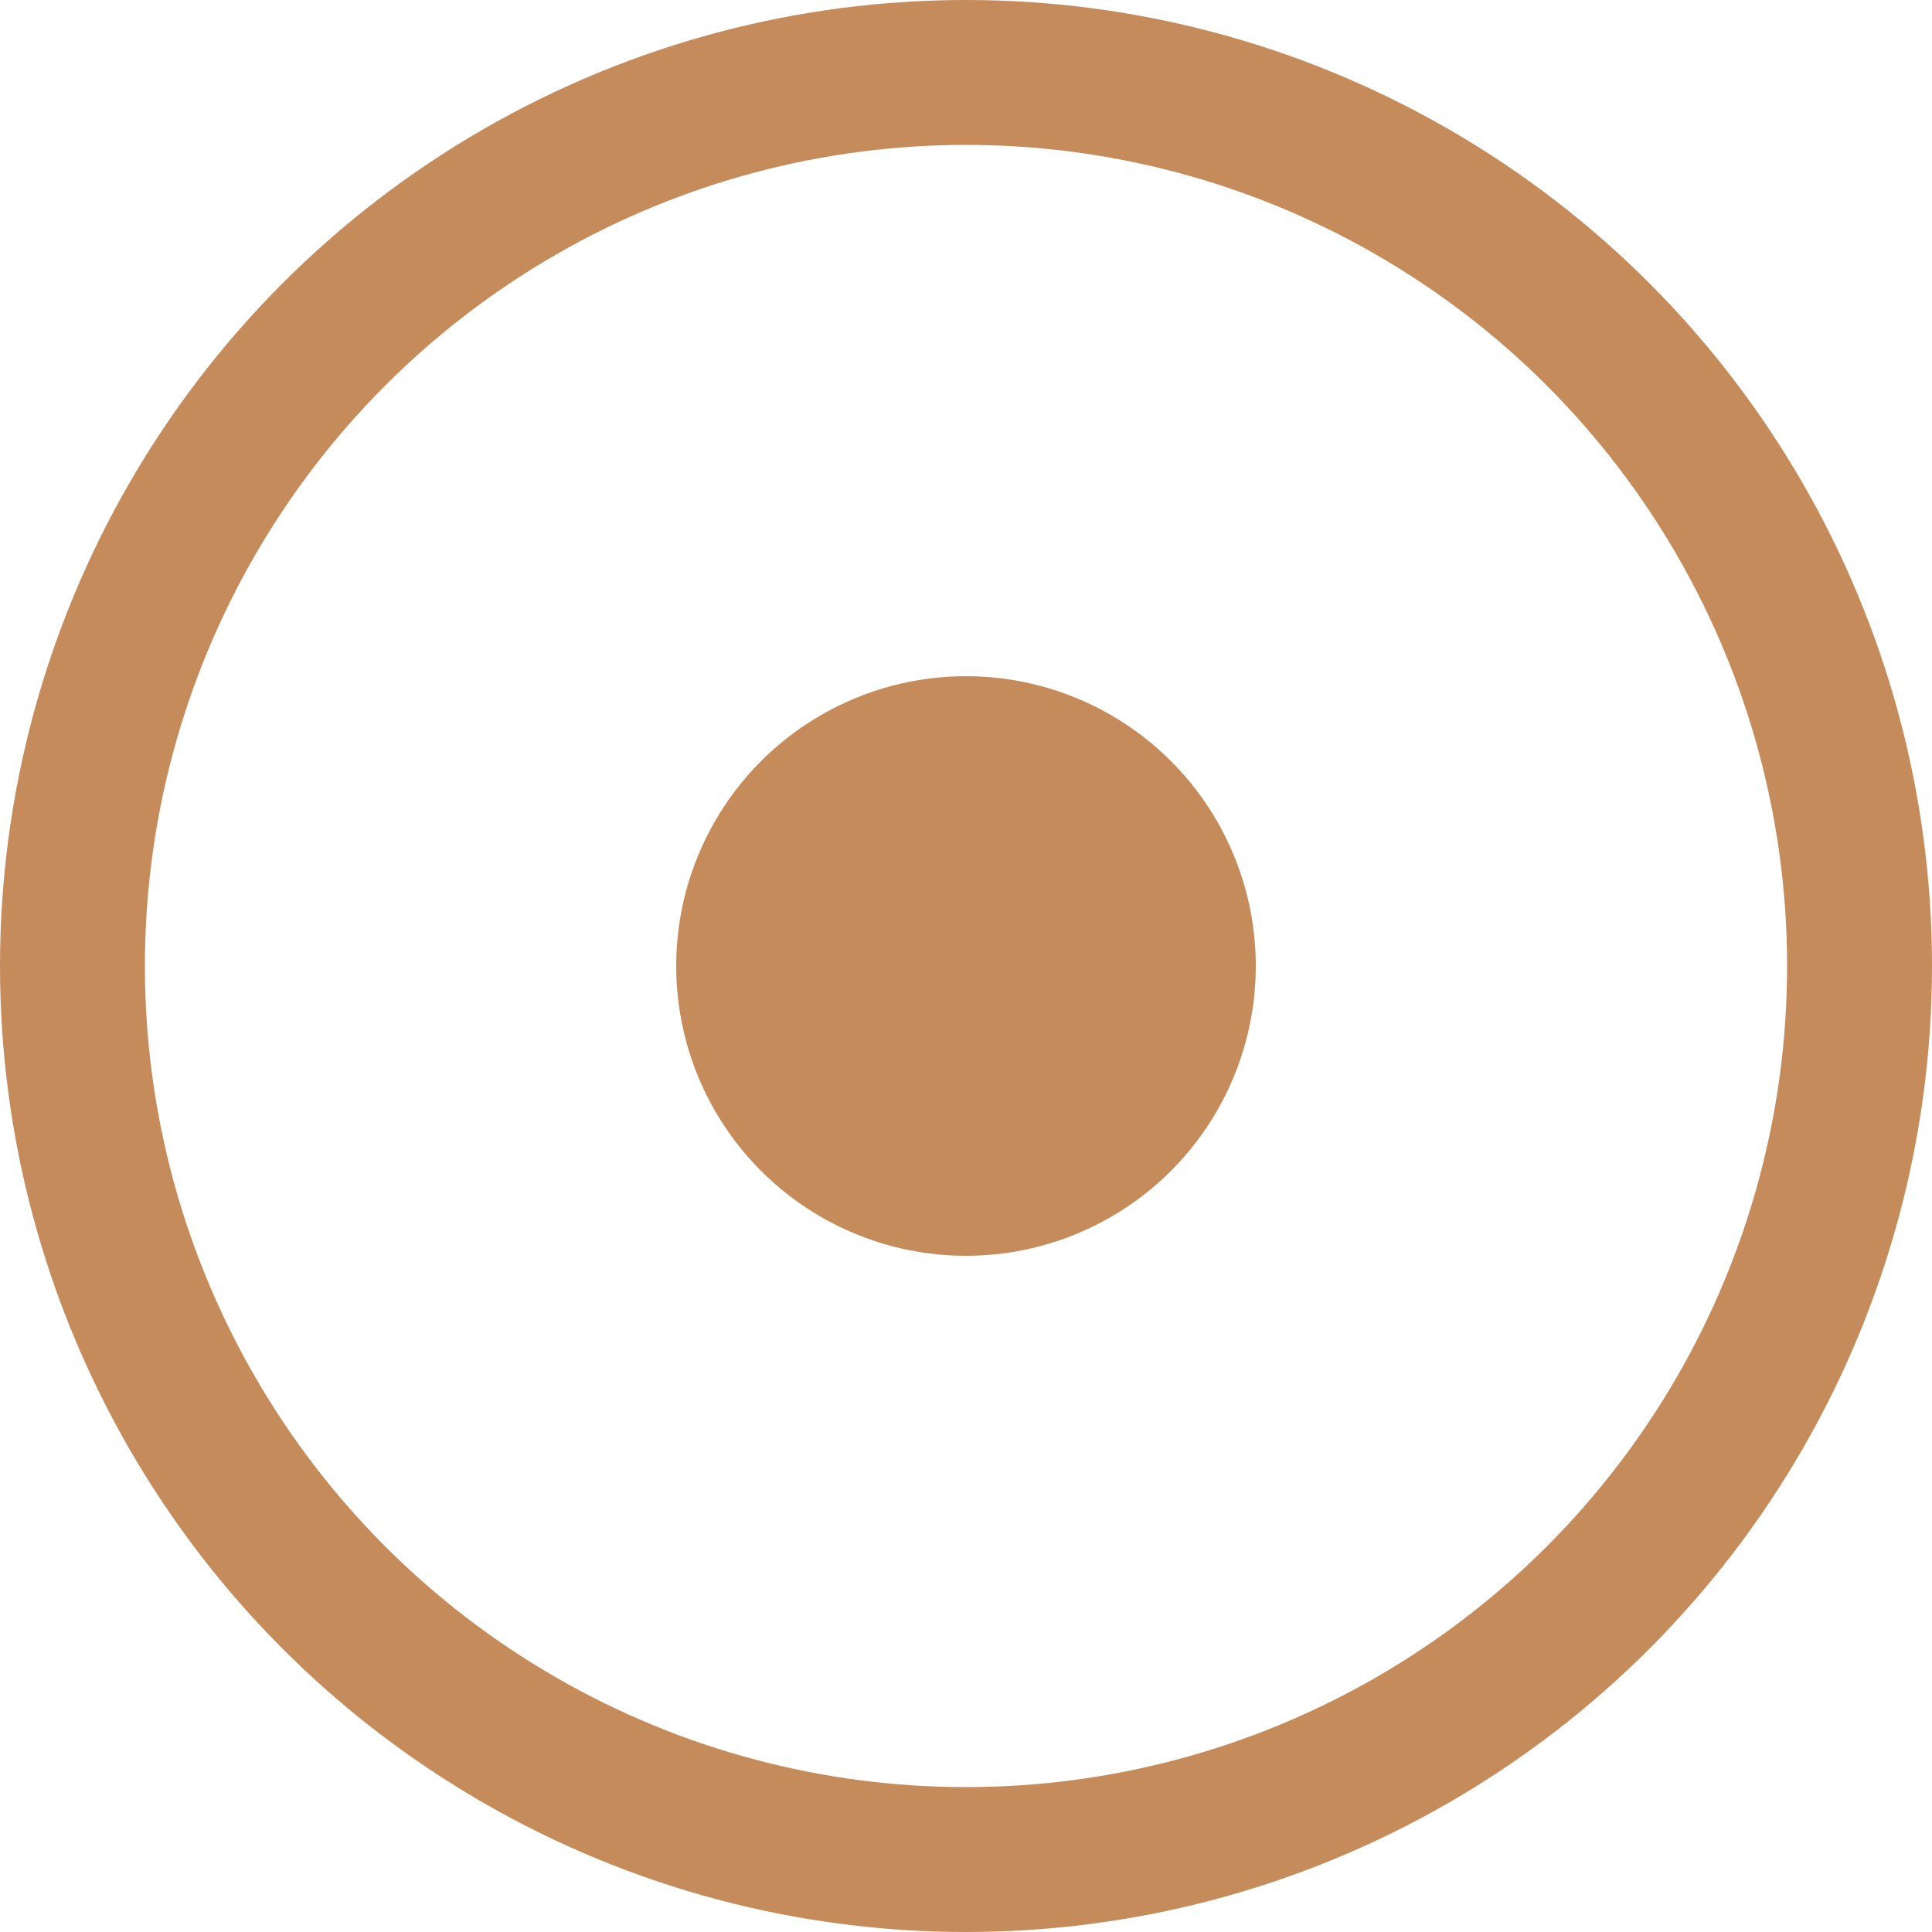 <?xml version="1.0" encoding="UTF-8"?> <svg xmlns="http://www.w3.org/2000/svg" width="20" height="20" viewBox="0 0 20 20" fill="none"><circle cx="10" cy="10" r="3" fill="#C68B5B"></circle><circle cx="10" cy="10" r="9.25" stroke="#C68B5B" stroke-width="1.5"></circle></svg> 